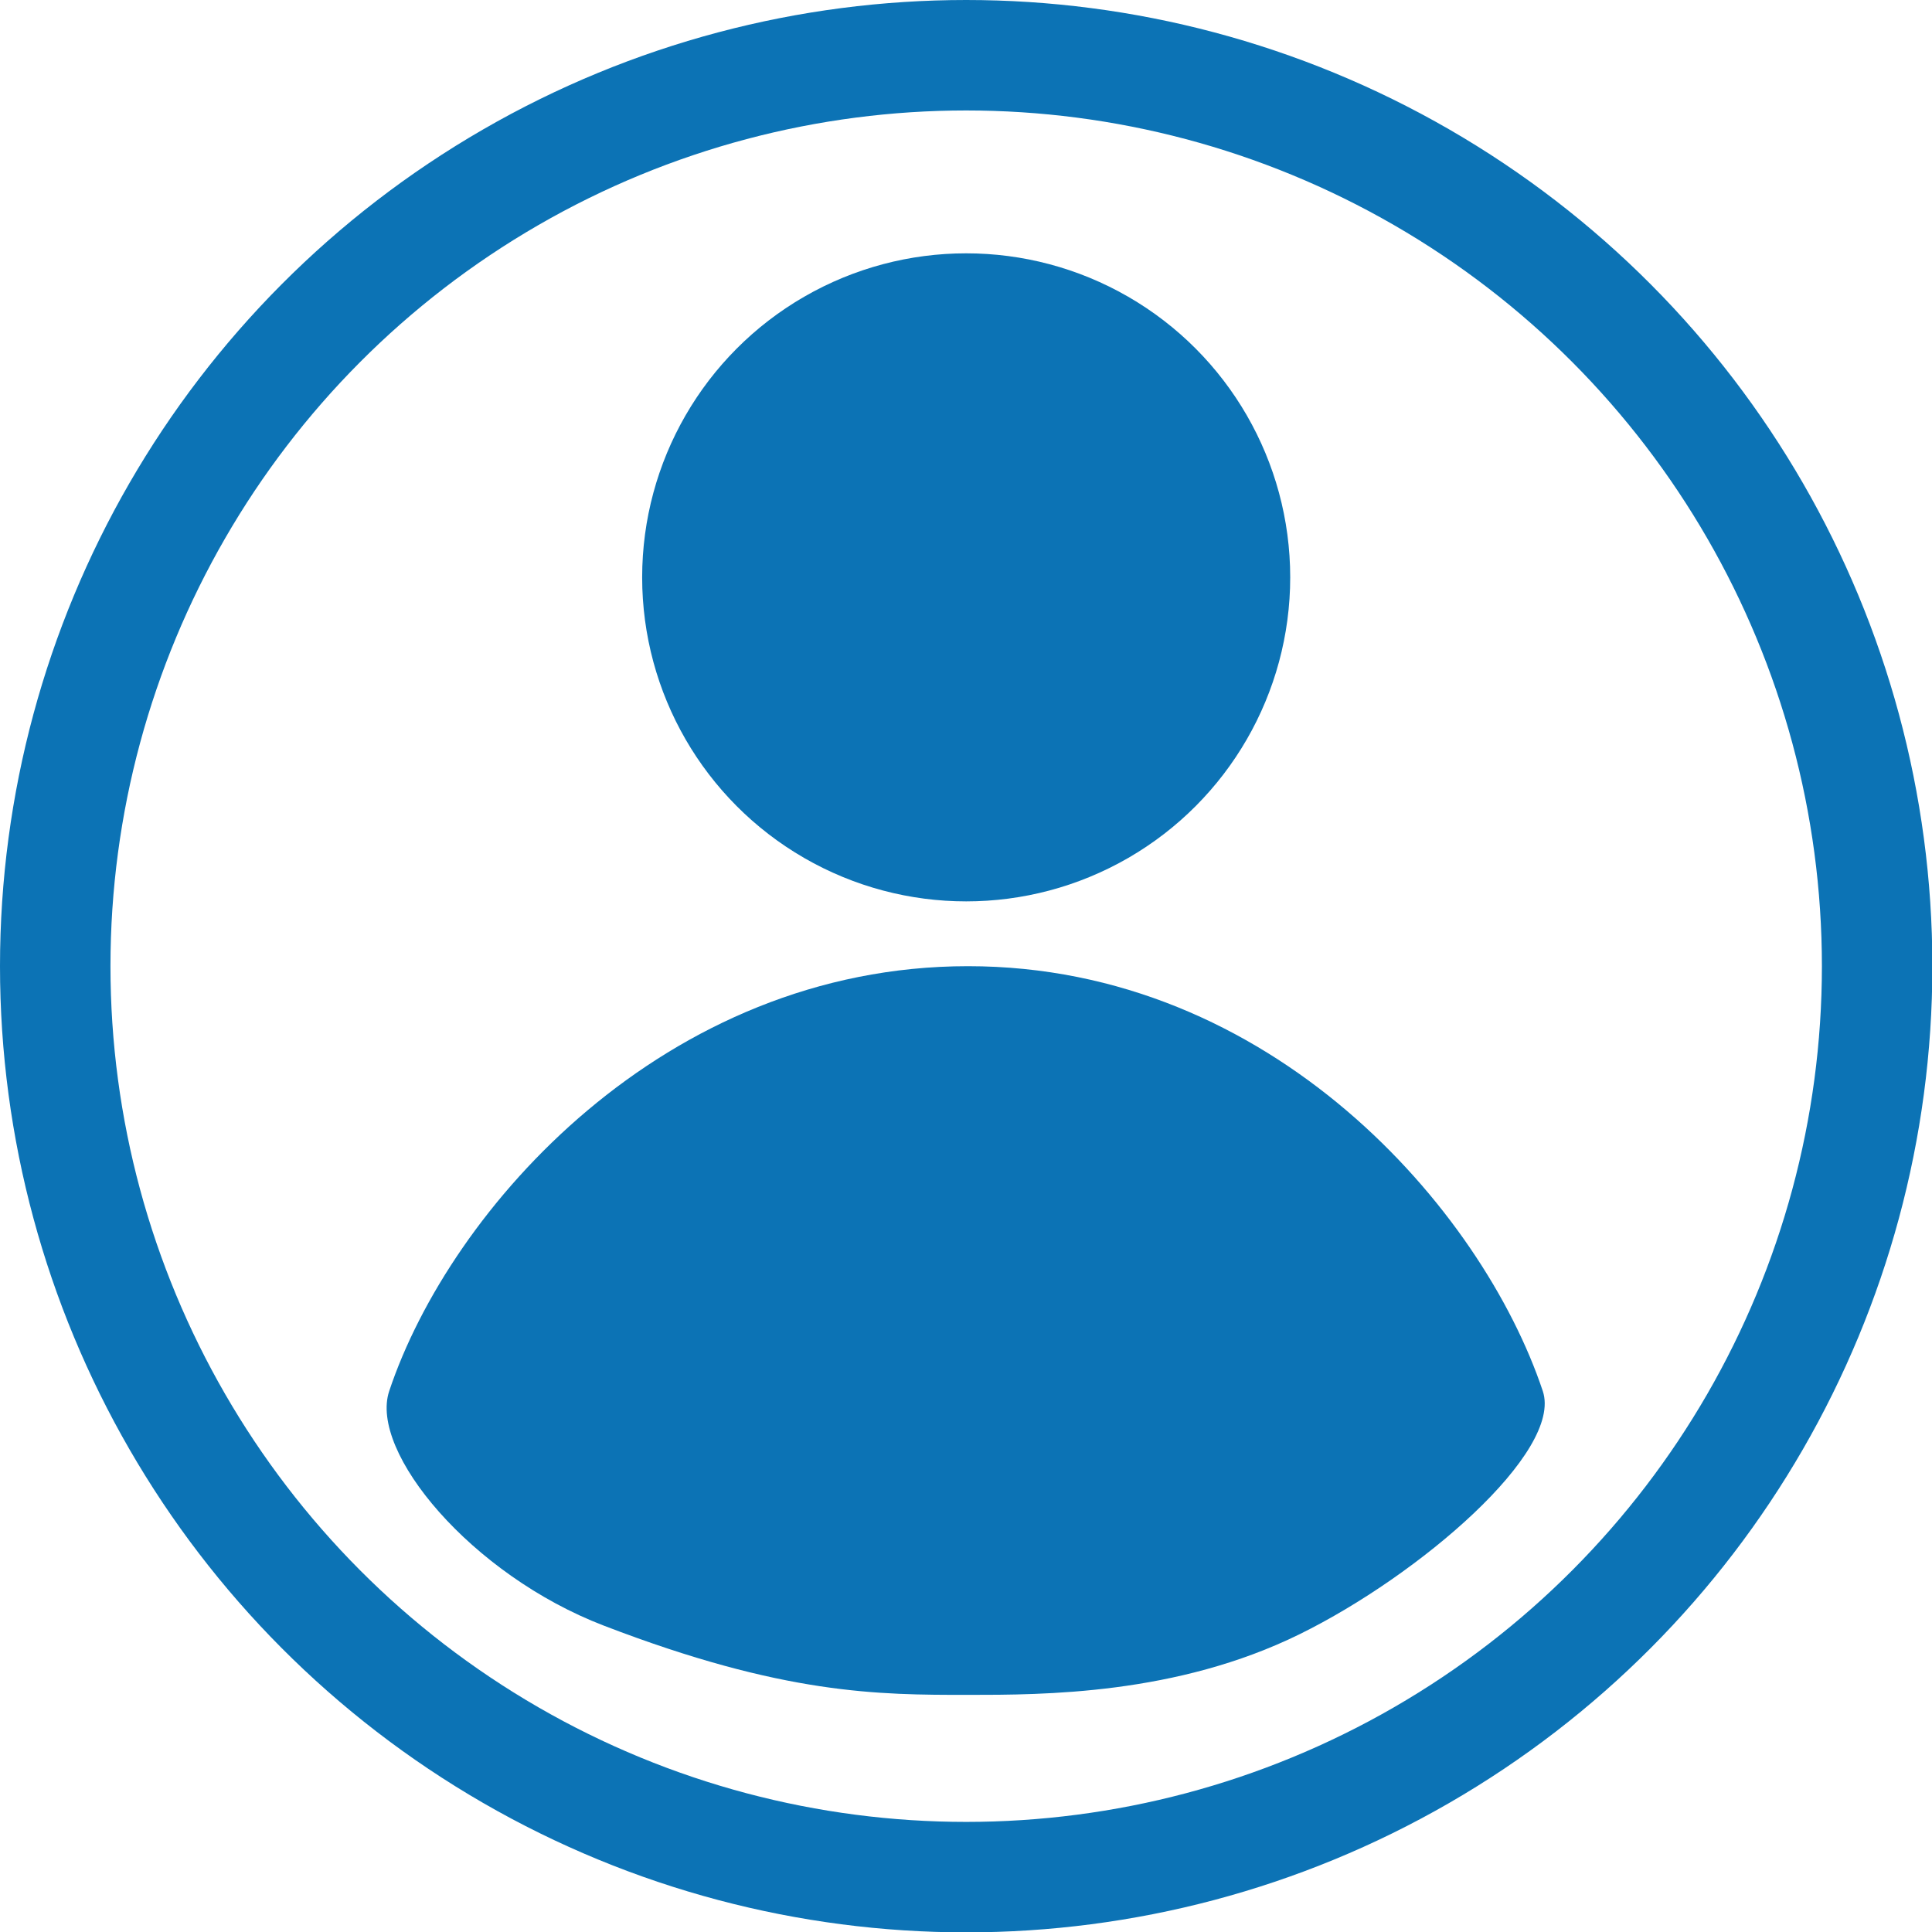 <?xml version="1.0" encoding="UTF-8"?><svg xmlns="http://www.w3.org/2000/svg" viewBox="0 0 52.47 52.47"><defs><style>.d{fill:none;stroke:#0c73b5;stroke-miterlimit:10;stroke-width:3px;}.e{fill:#0c73b5;}</style></defs><g id="a"/><g id="b"><g id="c"><g><circle class="d" cx="26.24" cy="26.24" r="24.74"/><circle class="e" cx="26.24" cy="15.68" r="8.8"/><path class="e" d="M41.9,37.78c.55,1.65-3.35,5-6.6,6.6-3.35,1.65-6.97,1.65-9.01,1.65-2.43,0-5,0-9.89-1.88-3.6-1.38-6.38-4.72-5.83-6.37,1.65-4.95,7.48-11.54,15.72-11.54s13.96,6.6,15.61,11.54Z"/></g></g></g></svg>